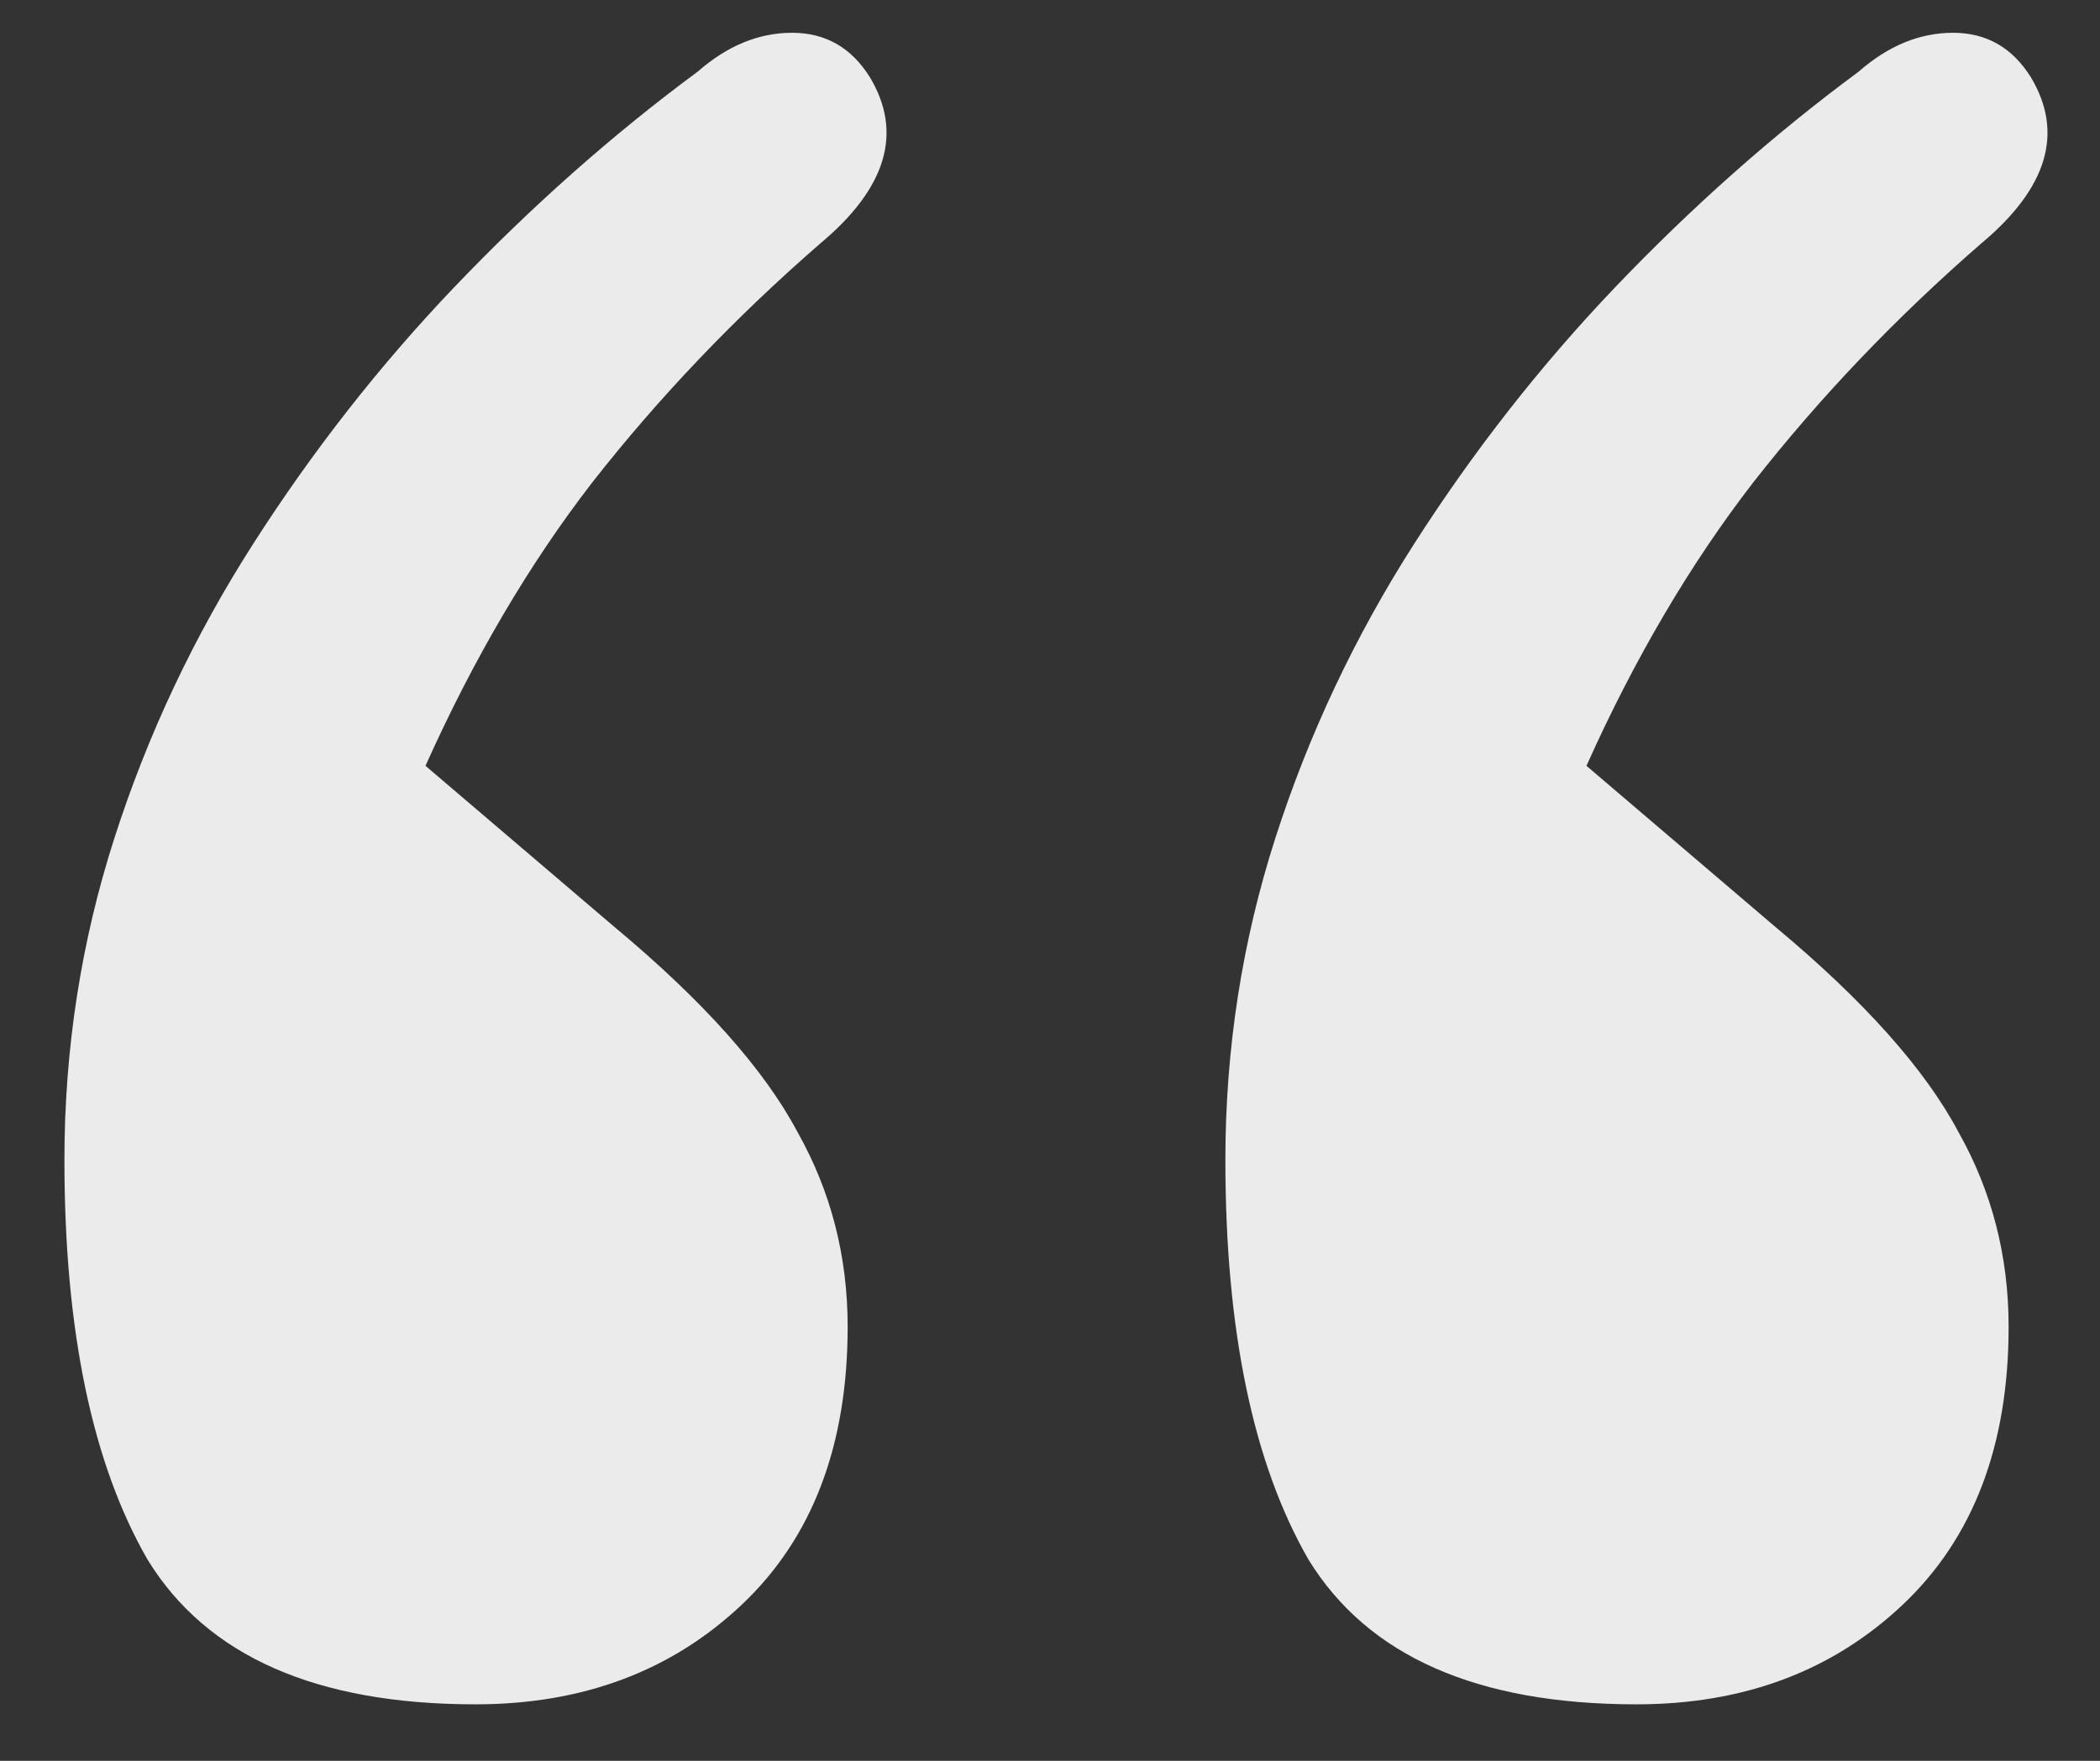 <svg width="31" height="26" viewBox="0 0 31 26" fill="white" xmlns="http://www.w3.org/2000/svg">
<rect x="0" y="0" width="31" height="26" fill="#333333" stroke="none"/>
<path d="M6.281 11.308L9.069 13.686C10.381 14.779 11.283 15.791 11.775 16.72C12.267 17.595 12.513 18.551 12.513 19.59C12.513 21.339 11.994 22.706 10.955 23.69C9.916 24.674 8.604 25.166 7.019 25.166C4.668 25.166 3.056 24.455 2.181 23.034C1.361 21.613 0.951 19.645 0.951 17.13C0.951 15.49 1.197 13.905 1.689 12.374C2.181 10.843 2.864 9.395 3.739 8.028C4.614 6.661 5.598 5.404 6.691 4.256C7.839 3.053 9.042 1.987 10.299 1.058C10.736 0.675 11.201 0.484 11.693 0.484C12.185 0.484 12.568 0.703 12.841 1.14C13.333 1.96 13.087 2.78 12.103 3.6C10.846 4.693 9.725 5.869 8.741 7.126C7.812 8.329 6.992 9.723 6.281 11.308ZM23.419 11.308L26.207 13.686C27.519 14.779 28.421 15.791 28.913 16.72C29.405 17.595 29.651 18.551 29.651 19.59C29.651 21.339 29.132 22.706 28.093 23.69C27.054 24.674 25.742 25.166 24.157 25.166C21.806 25.166 20.194 24.455 19.319 23.034C18.499 21.613 18.089 19.645 18.089 17.13C18.089 15.49 18.335 13.905 18.827 12.374C19.319 10.843 20.002 9.395 20.877 8.028C21.752 6.661 22.736 5.404 23.829 4.256C24.977 3.053 26.18 1.987 27.437 1.058C27.874 0.675 28.339 0.484 28.831 0.484C29.323 0.484 29.706 0.703 29.979 1.14C30.471 1.96 30.225 2.78 29.241 3.6C27.984 4.693 26.863 5.869 25.879 7.126C24.95 8.329 24.13 9.723 23.419 11.308Z" fill="white" fill-opacity="0.9"/>
</svg>
